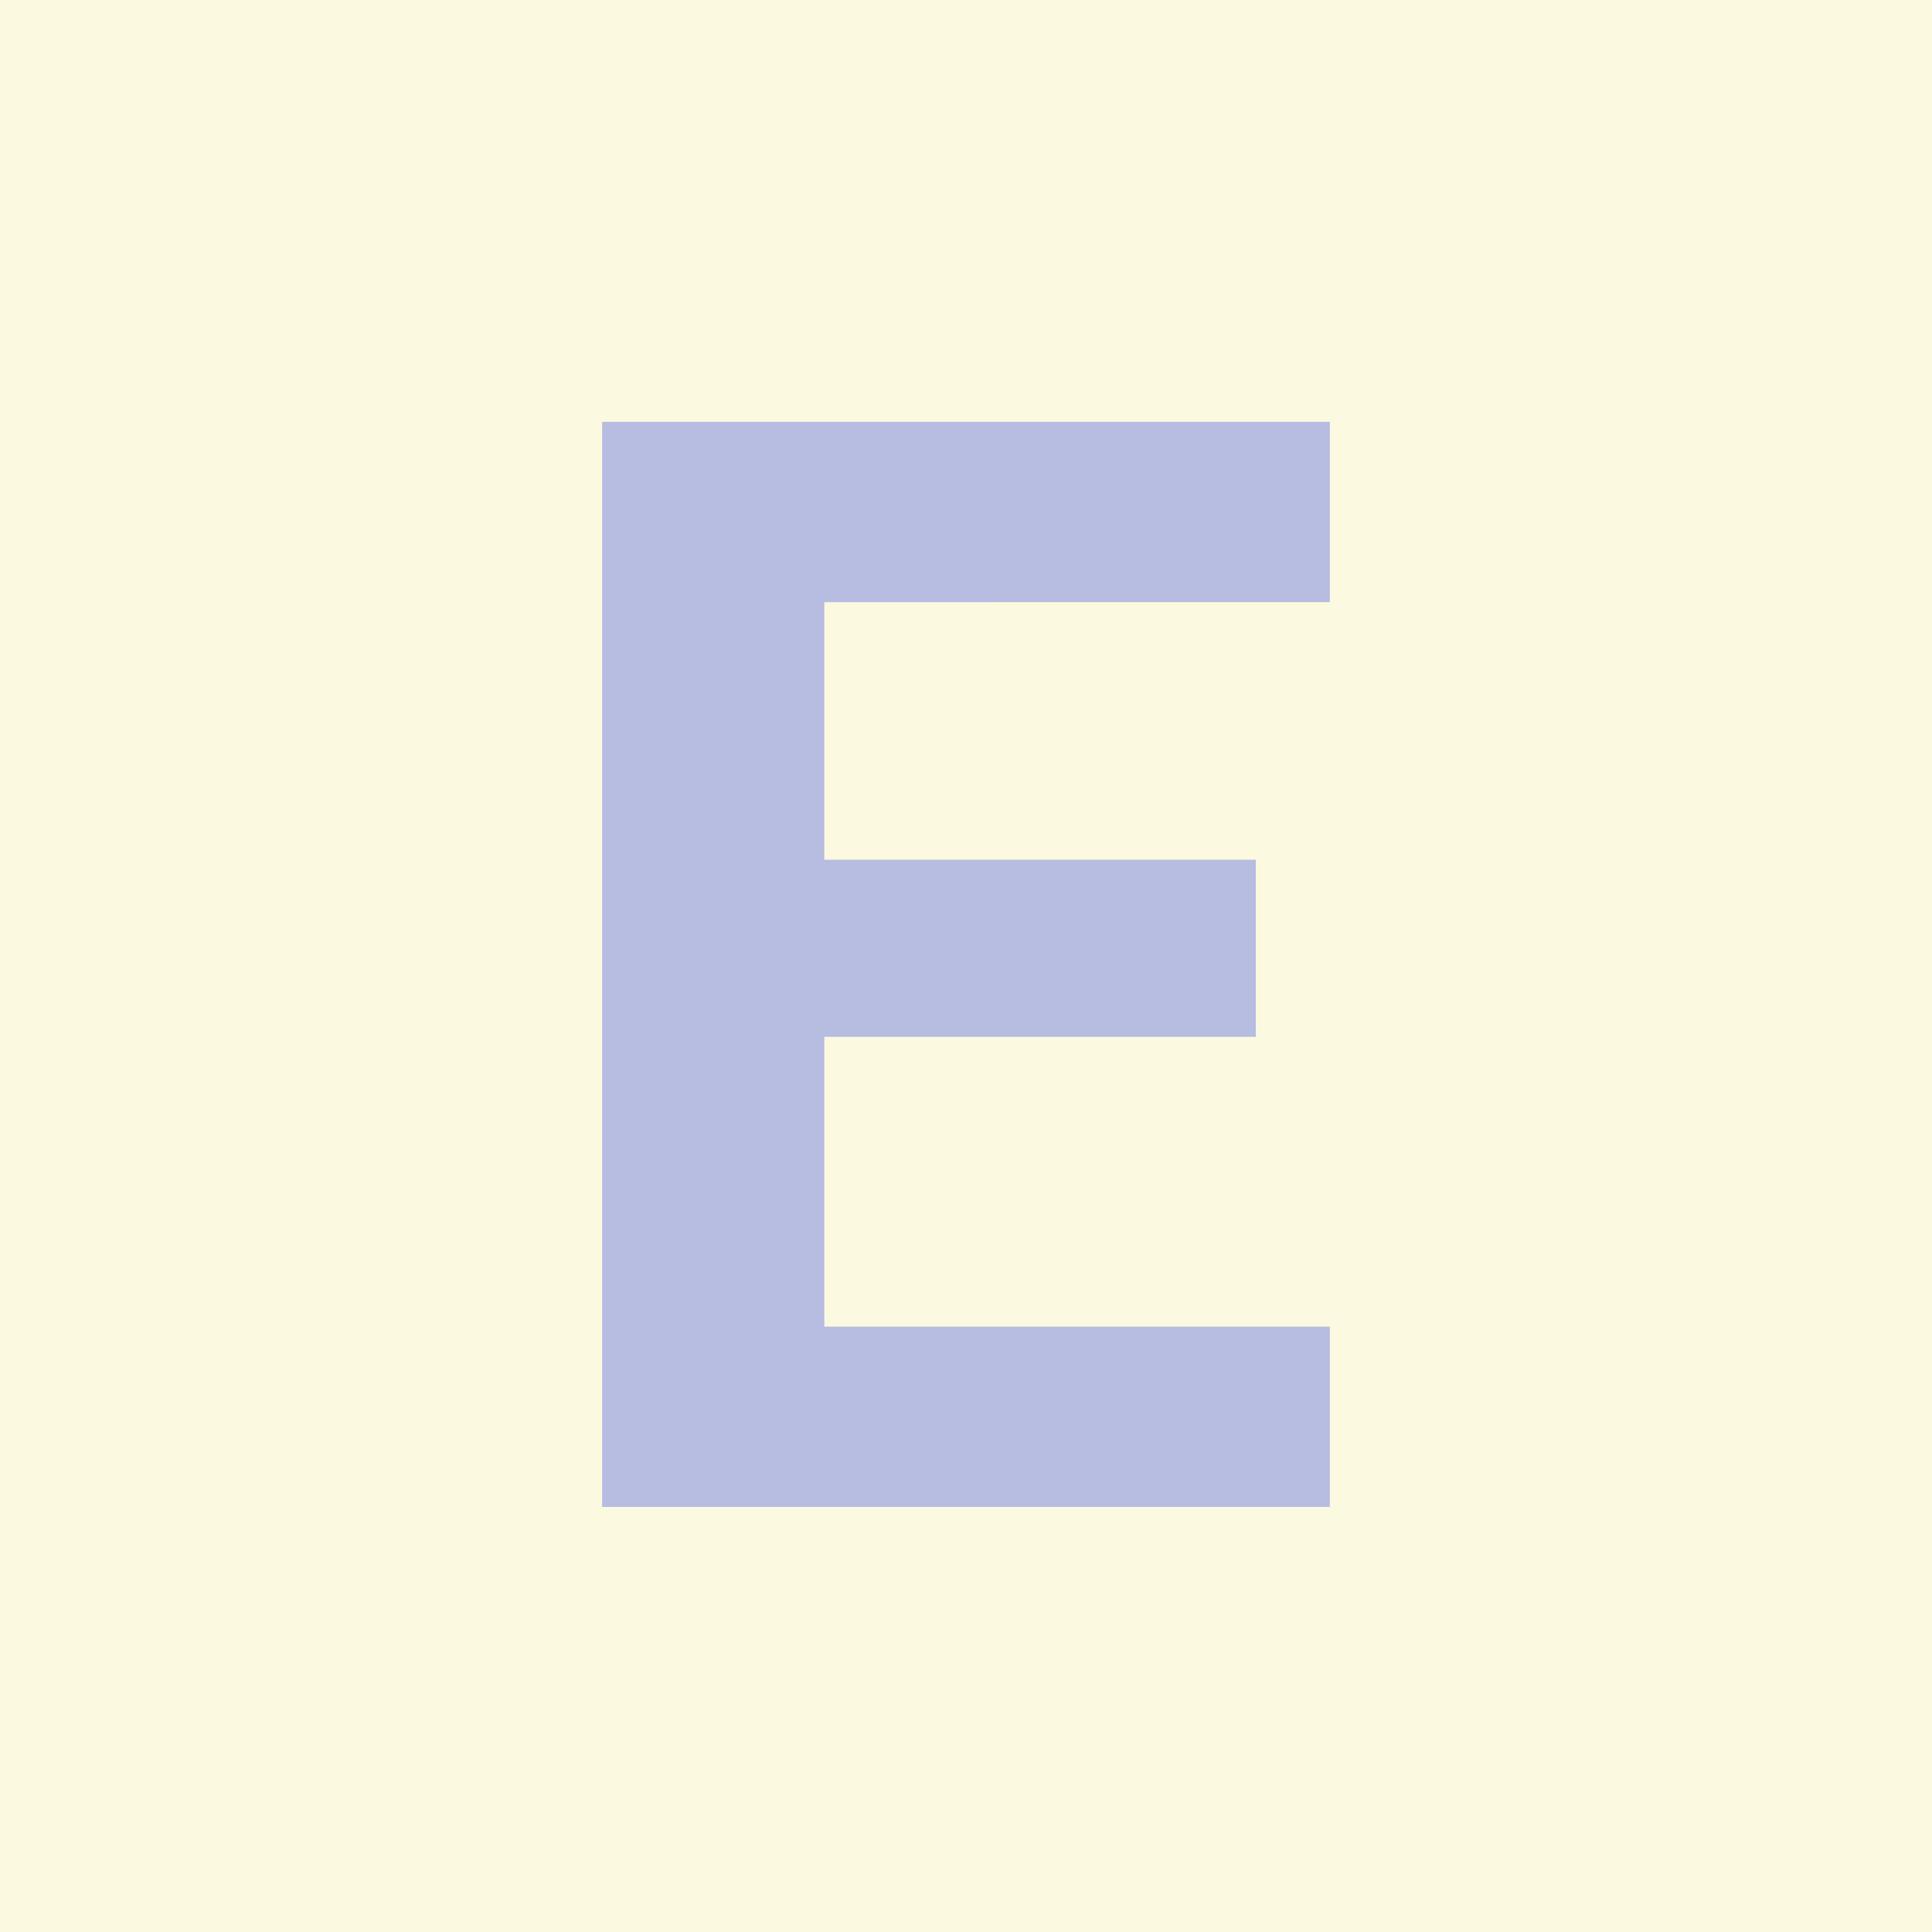 <?xml version="1.0" encoding="utf-8"?>
<!-- Generator: Adobe Illustrator 27.5.0, SVG Export Plug-In . SVG Version: 6.00 Build 0)  -->
<svg version="1.1" id="katman_1" xmlns="http://www.w3.org/2000/svg" xmlns:xlink="http://www.w3.org/1999/xlink" x="0px" y="0px"
	 viewBox="0 0 60 60" style="enable-background:new 0 0 60 60;" xml:space="preserve">
<style type="text/css">
	.st0{fill:#FBF9E0;}
	.st1{fill:#B6BDE1;}
</style>
<rect id="XMLID_194_" class="st0" width="60" height="60"/>
<g>
	<path class="st1" d="M39,32.2H25.6v9h15.7v5.6H18.7V13.1h22.6v5.6H25.6v8H39V32.2z"/>
</g>
</svg>

